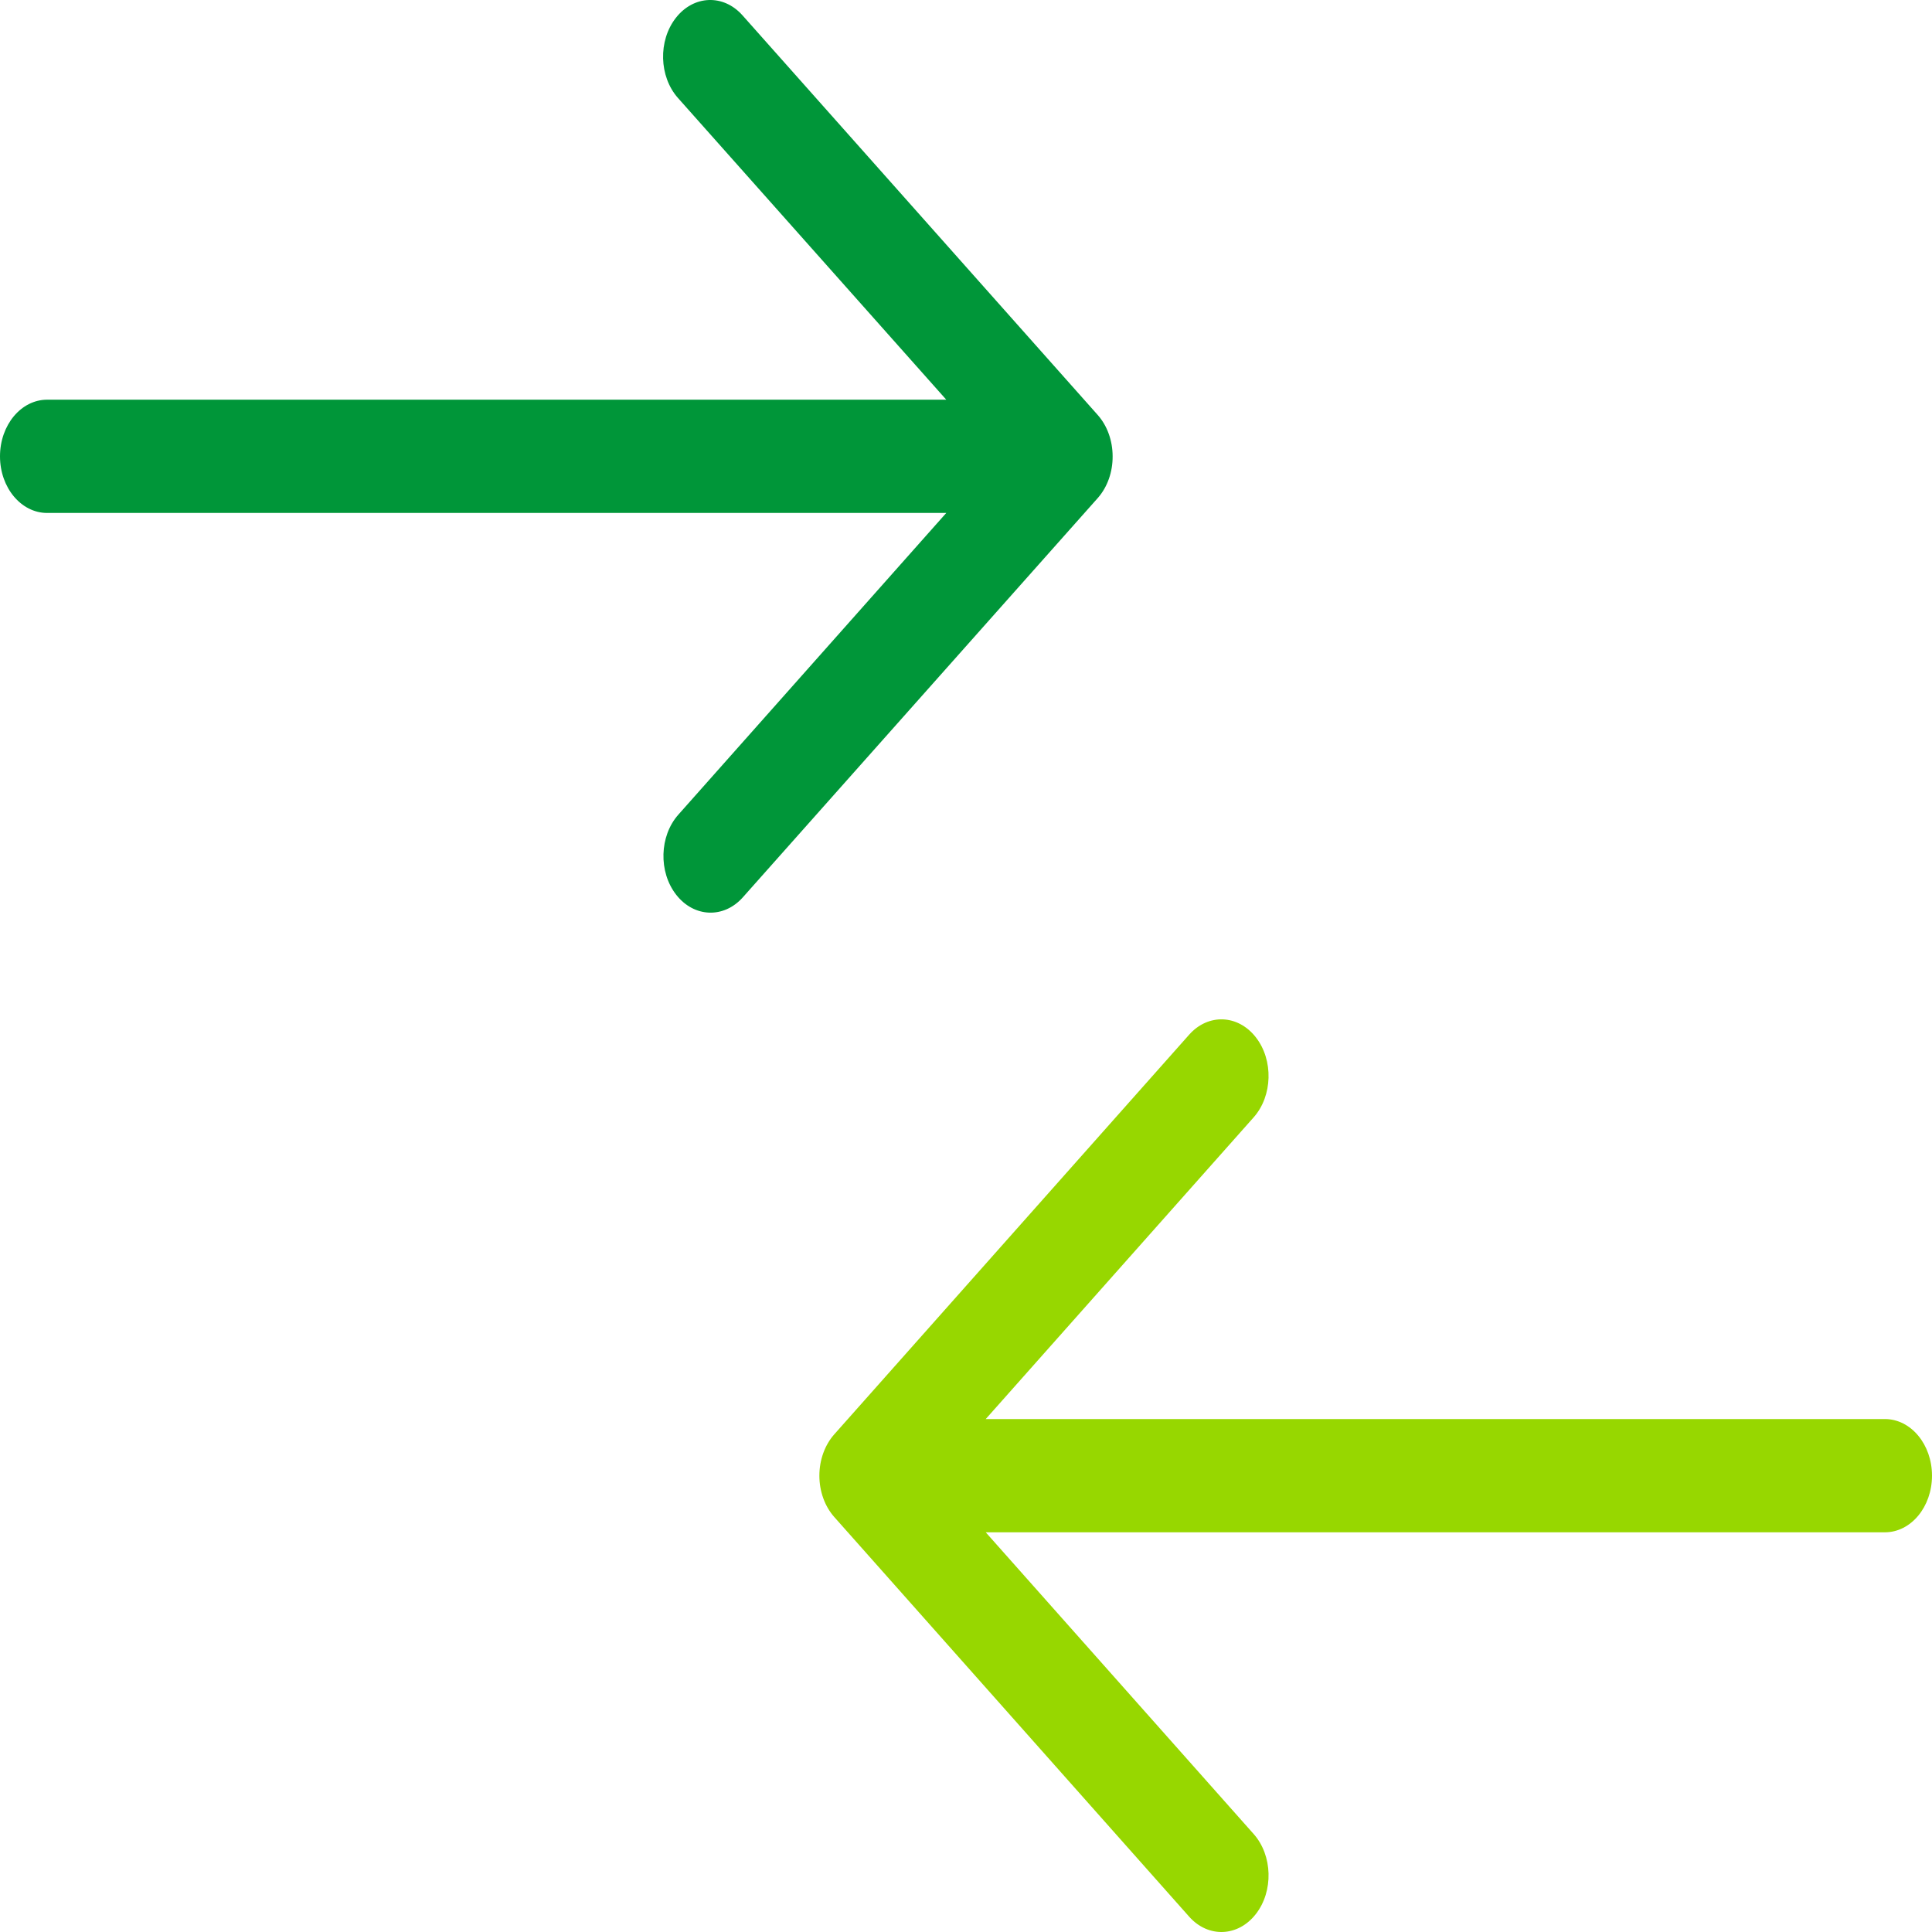 <?xml version="1.0" standalone="no"?><!-- Generator: Gravit.io --><svg xmlns="http://www.w3.org/2000/svg" xmlns:xlink="http://www.w3.org/1999/xlink" style="isolation:isolate" viewBox="0 0 75 75" width="75" height="75"><defs><clipPath id="_clipPath_6TfuffjA6bwJPwslg3VvEdE16Ha9SIlL"><rect width="75" height="75"/></clipPath></defs><g clip-path="url(#_clipPath_6TfuffjA6bwJPwslg3VvEdE16Ha9SIlL)"><path d=" M 43.192 17.715 C 43.192 17.107 42.983 16.527 42.615 16.111 L 28.822 0.594 C 28.084 -0.236 26.926 -0.191 26.235 0.696 C 25.544 1.582 25.582 2.974 26.319 3.804 L 36.734 15.516 L 1.83 15.516 C 0.819 15.516 0 16.5 0 17.715 C 0 18.929 0.819 19.913 1.83 19.913 L 36.734 19.913 L 26.333 31.625 C 25.596 32.456 25.558 33.847 26.249 34.733 C 26.94 35.62 28.098 35.665 28.836 34.835 L 42.629 19.318 C 42.992 18.899 43.196 18.319 43.192 17.715 L 43.192 17.715 Z " fill="rgb(0,150,57)"/><path d=" M 73.17 55.087 L 38.266 55.087 L 48.667 43.375 C 49.404 42.544 49.442 41.153 48.751 40.267 C 48.06 39.38 46.902 39.335 46.164 40.165 L 32.385 55.682 C 32.017 56.098 31.808 56.678 31.808 57.285 C 31.808 57.893 32.017 58.473 32.385 58.889 L 46.164 74.406 C 46.902 75.236 48.06 75.191 48.751 74.304 C 49.442 73.418 49.404 72.026 48.667 71.196 L 38.266 59.484 L 73.17 59.484 C 74.181 59.484 75 58.5 75 57.285 C 75 56.071 74.181 55.087 73.17 55.087 Z " fill="rgb(151,215,0)"/></g></svg>
